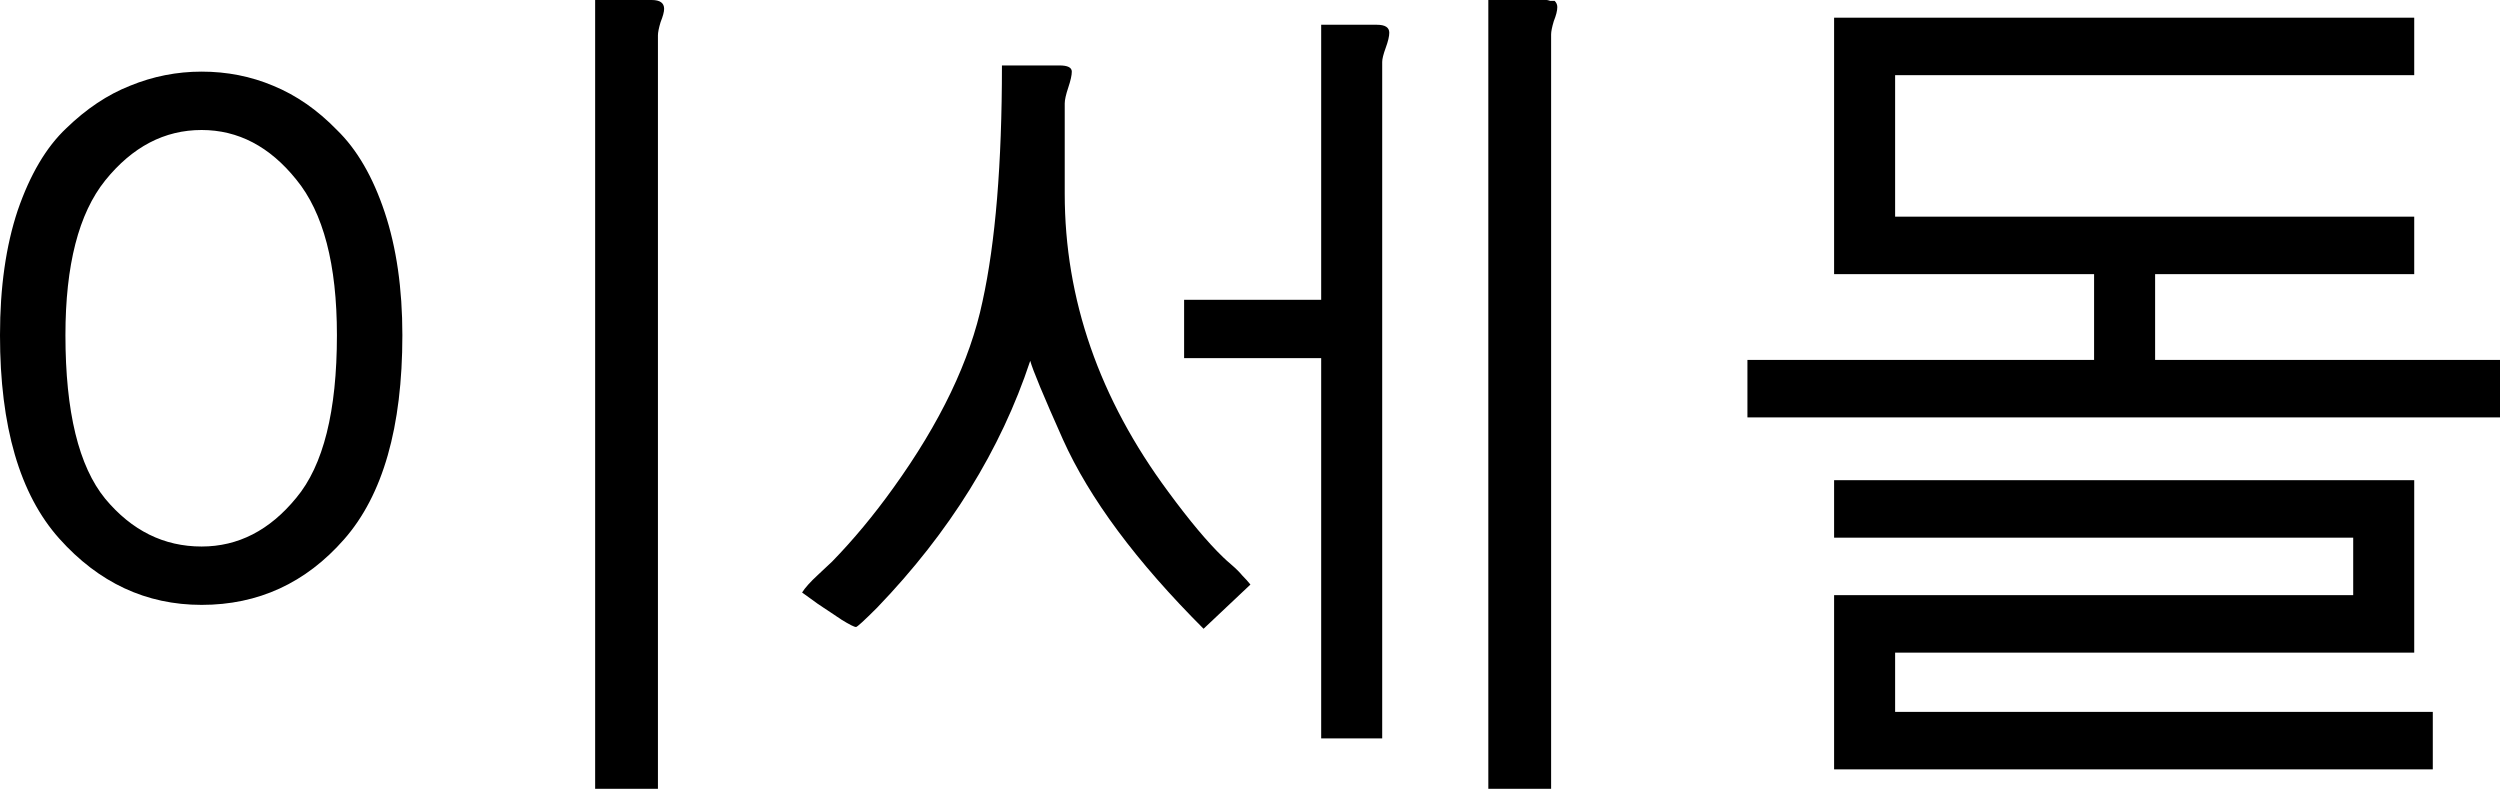 <?xml version="1.0" encoding="UTF-8" standalone="no"?>
<!-- Created with Inkscape (http://www.inkscape.org/) -->

<svg
   xmlns:dc="http://purl.org/dc/elements/1.1/"
   xmlns:cc="http://creativecommons.org/ns#"
   xmlns:rdf="http://www.w3.org/1999/02/22-rdf-syntax-ns#"
   xmlns:svg="http://www.w3.org/2000/svg"
   xmlns="http://www.w3.org/2000/svg"
   xmlns:sodipodi="http://sodipodi.sourceforge.net/DTD/sodipodi-0.dtd"
   xmlns:inkscape="http://www.inkscape.org/namespaces/inkscape"
   width="113.08"
   height="35.68"
   id="svg2"
   version="1.1"
   inkscape:version="0.48.3.1 r9886"
   sodipodi:docname="dibujo.svg">
  <defs
     id="defs4" />
  <sodipodi:namedview
     id="base"
     pagecolor="#ffffff"
     bordercolor="#666666"
     borderopacity="1.0"
     inkscape:pageopacity="0.0"
     inkscape:pageshadow="2"
     inkscape:zoom="15.767598"
     inkscape:cx="56.54"
     inkscape:cy="17.839999"
     inkscape:document-units="px"
     inkscape:current-layer="layer1"
     showgrid="false"
     inkscape:window-width="1912"
     inkscape:window-height="1136"
     inkscape:window-x="0"
     inkscape:window-y="0"
     inkscape:window-maximized="1"
     fit-margin-top="0"
     fit-margin-left="0"
     fit-margin-right="0"
     fit-margin-bottom="0" />
  <g
     inkscape:label="Capa 1"
     inkscape:groupmode="layer"
     id="layer1"
     transform="translate(-223.92,-202.11)">
    <g
       style="font-size:40px;font-style:normal;font-weight:normal;line-height:125%;letter-spacing:0px;word-spacing:0px;fill:#000000;fill-opacity:1;stroke:none;font-family:Bitstream Vera Sans"
       id="flowRoot2985">
      <path
         d="m 233.04,205.35 c 1.147,3e-5 2.227,0.213 3.24,0.64 1.04,0.427 2,1.093 2.88,2 0.907,0.88 1.627,2.12 2.16,3.72 0.533,1.6 0.8,3.453 0.8,5.56 -2e-5,4.16 -0.88,7.24 -2.64,9.24 -1.733,1.973 -3.88,2.96 -6.44,2.96 -2.507,0 -4.653,-1 -6.44,-3 -1.787,-2 -2.68,-5.067 -2.68,-9.2 0,-2.16 0.267,-4.04 0.8,-5.64 0.56,-1.627 1.293,-2.867 2.2,-3.72 0.907,-0.88 1.867,-1.52 2.88,-1.92 1.04,-0.427 2.12,-0.64 3.24,-0.64 m -6.16,11.92 c -1e-5,3.467 0.6,5.933 1.8,7.4 1.2,1.44 2.653,2.16 4.36,2.16 1.653,1e-5 3.08,-0.733 4.28,-2.2 1.227,-1.467 1.84,-3.92 1.84,-7.36 -2e-5,-3.2 -0.613,-5.547 -1.84,-7.04 -1.2,-1.493 -2.627,-2.24 -4.28,-2.24 -1.68,3e-5 -3.133,0.76 -4.36,2.28 -1.2,1.493 -1.8,3.827 -1.8,7 m 23.96,-15.16 2.56,0 c 0.373,3e-5 0.56,0.133 0.56,0.4 -3e-5,0.133 -0.053,0.333 -0.16,0.6 -0.08,0.267 -0.12,0.467 -0.12,0.6 l 0,34.08 -2.84,0 0,-35.68"
         id="path2994"
         inkscape:connector-curvature="0" />
      <path
         d="m 269.24,205.07 2.6,0 c 0.373,3e-5 0.56,0.093 0.56,0.28 -10e-6,0.16 -0.053,0.4 -0.16,0.72 -0.107,0.32 -0.16,0.56 -0.16,0.72 l 0,4.08 c -10e-6,4.773 1.56,9.267 4.68,13.48 0.96,1.307 1.787,2.293 2.48,2.96 0.08,0.08 0.213,0.2 0.4,0.36 0.187,0.16 0.347,0.32 0.48,0.48 0.133,0.133 0.253,0.267 0.36,0.4 l -2.12,2 c -3.04,-3.04 -5.16,-5.893 -6.36,-8.56 -0.88,-1.973 -1.373,-3.16 -1.48,-3.56 -1.333,4.027 -3.64,7.747 -6.92,11.16 -0.587,0.587 -0.907,0.88 -0.96,0.88 -0.08,0 -0.293,-0.107 -0.64,-0.32 -0.32,-0.213 -0.68,-0.453 -1.08,-0.72 -0.4,-0.293 -0.64,-0.467 -0.72,-0.52 0.133,-0.213 0.373,-0.48 0.72,-0.8 0.347,-0.32 0.56,-0.52 0.64,-0.6 0.96,-0.987 1.88,-2.093 2.76,-3.32 2.133,-2.96 3.48,-5.773 4.04,-8.44 0.587,-2.667 0.88,-6.227 0.88,-10.68 m 22,-2.96 2.64,0 c 0.027,3e-5 0.08,0.013 0.16,0.04 0.08,3e-5 0.147,3e-5 0.2,0 0.08,0.08 0.12,0.173 0.12,0.28 -3e-5,0.16 -0.053,0.373 -0.16,0.64 -0.08,0.267 -0.12,0.467 -0.12,0.6 l 0,34.12 -2.84,0 0,-35.68 m -7.56,1.12 2.52,0 c 0.373,3e-5 0.56,0.12 0.56,0.36 -3e-5,0.16 -0.053,0.387 -0.16,0.68 -0.107,0.293 -0.16,0.507 -0.16,0.64 l 0,30.6 -2.76,0 0,-17.2 -6.2,0 0,-2.64 6.2,0 0,-12.44"
         id="path2996"
         inkscape:connector-curvature="0" />
      <path
         d="m 306.88,202.91 26.24,0 0,2.6 -23.48,0 0,6.4 23.48,0 0,2.6 -26.24,0 0,-11.6 m 0,20.92 26.24,0 0,7.8 -23.48,0 0,2.68 24.32,0 0,2.6 -27.08,0 0,-7.88 23.48,0 0,-2.6 -23.48,0 0,-2.6 m 11.76,-9.84 2.76,0 0,4.4 15.6,0 0,2.6 -34.04,0 0,-2.6 15.68,0 0,-4.4"
         id="path2998"
         inkscape:connector-curvature="0" />
    </g>
  </g>
</svg>
